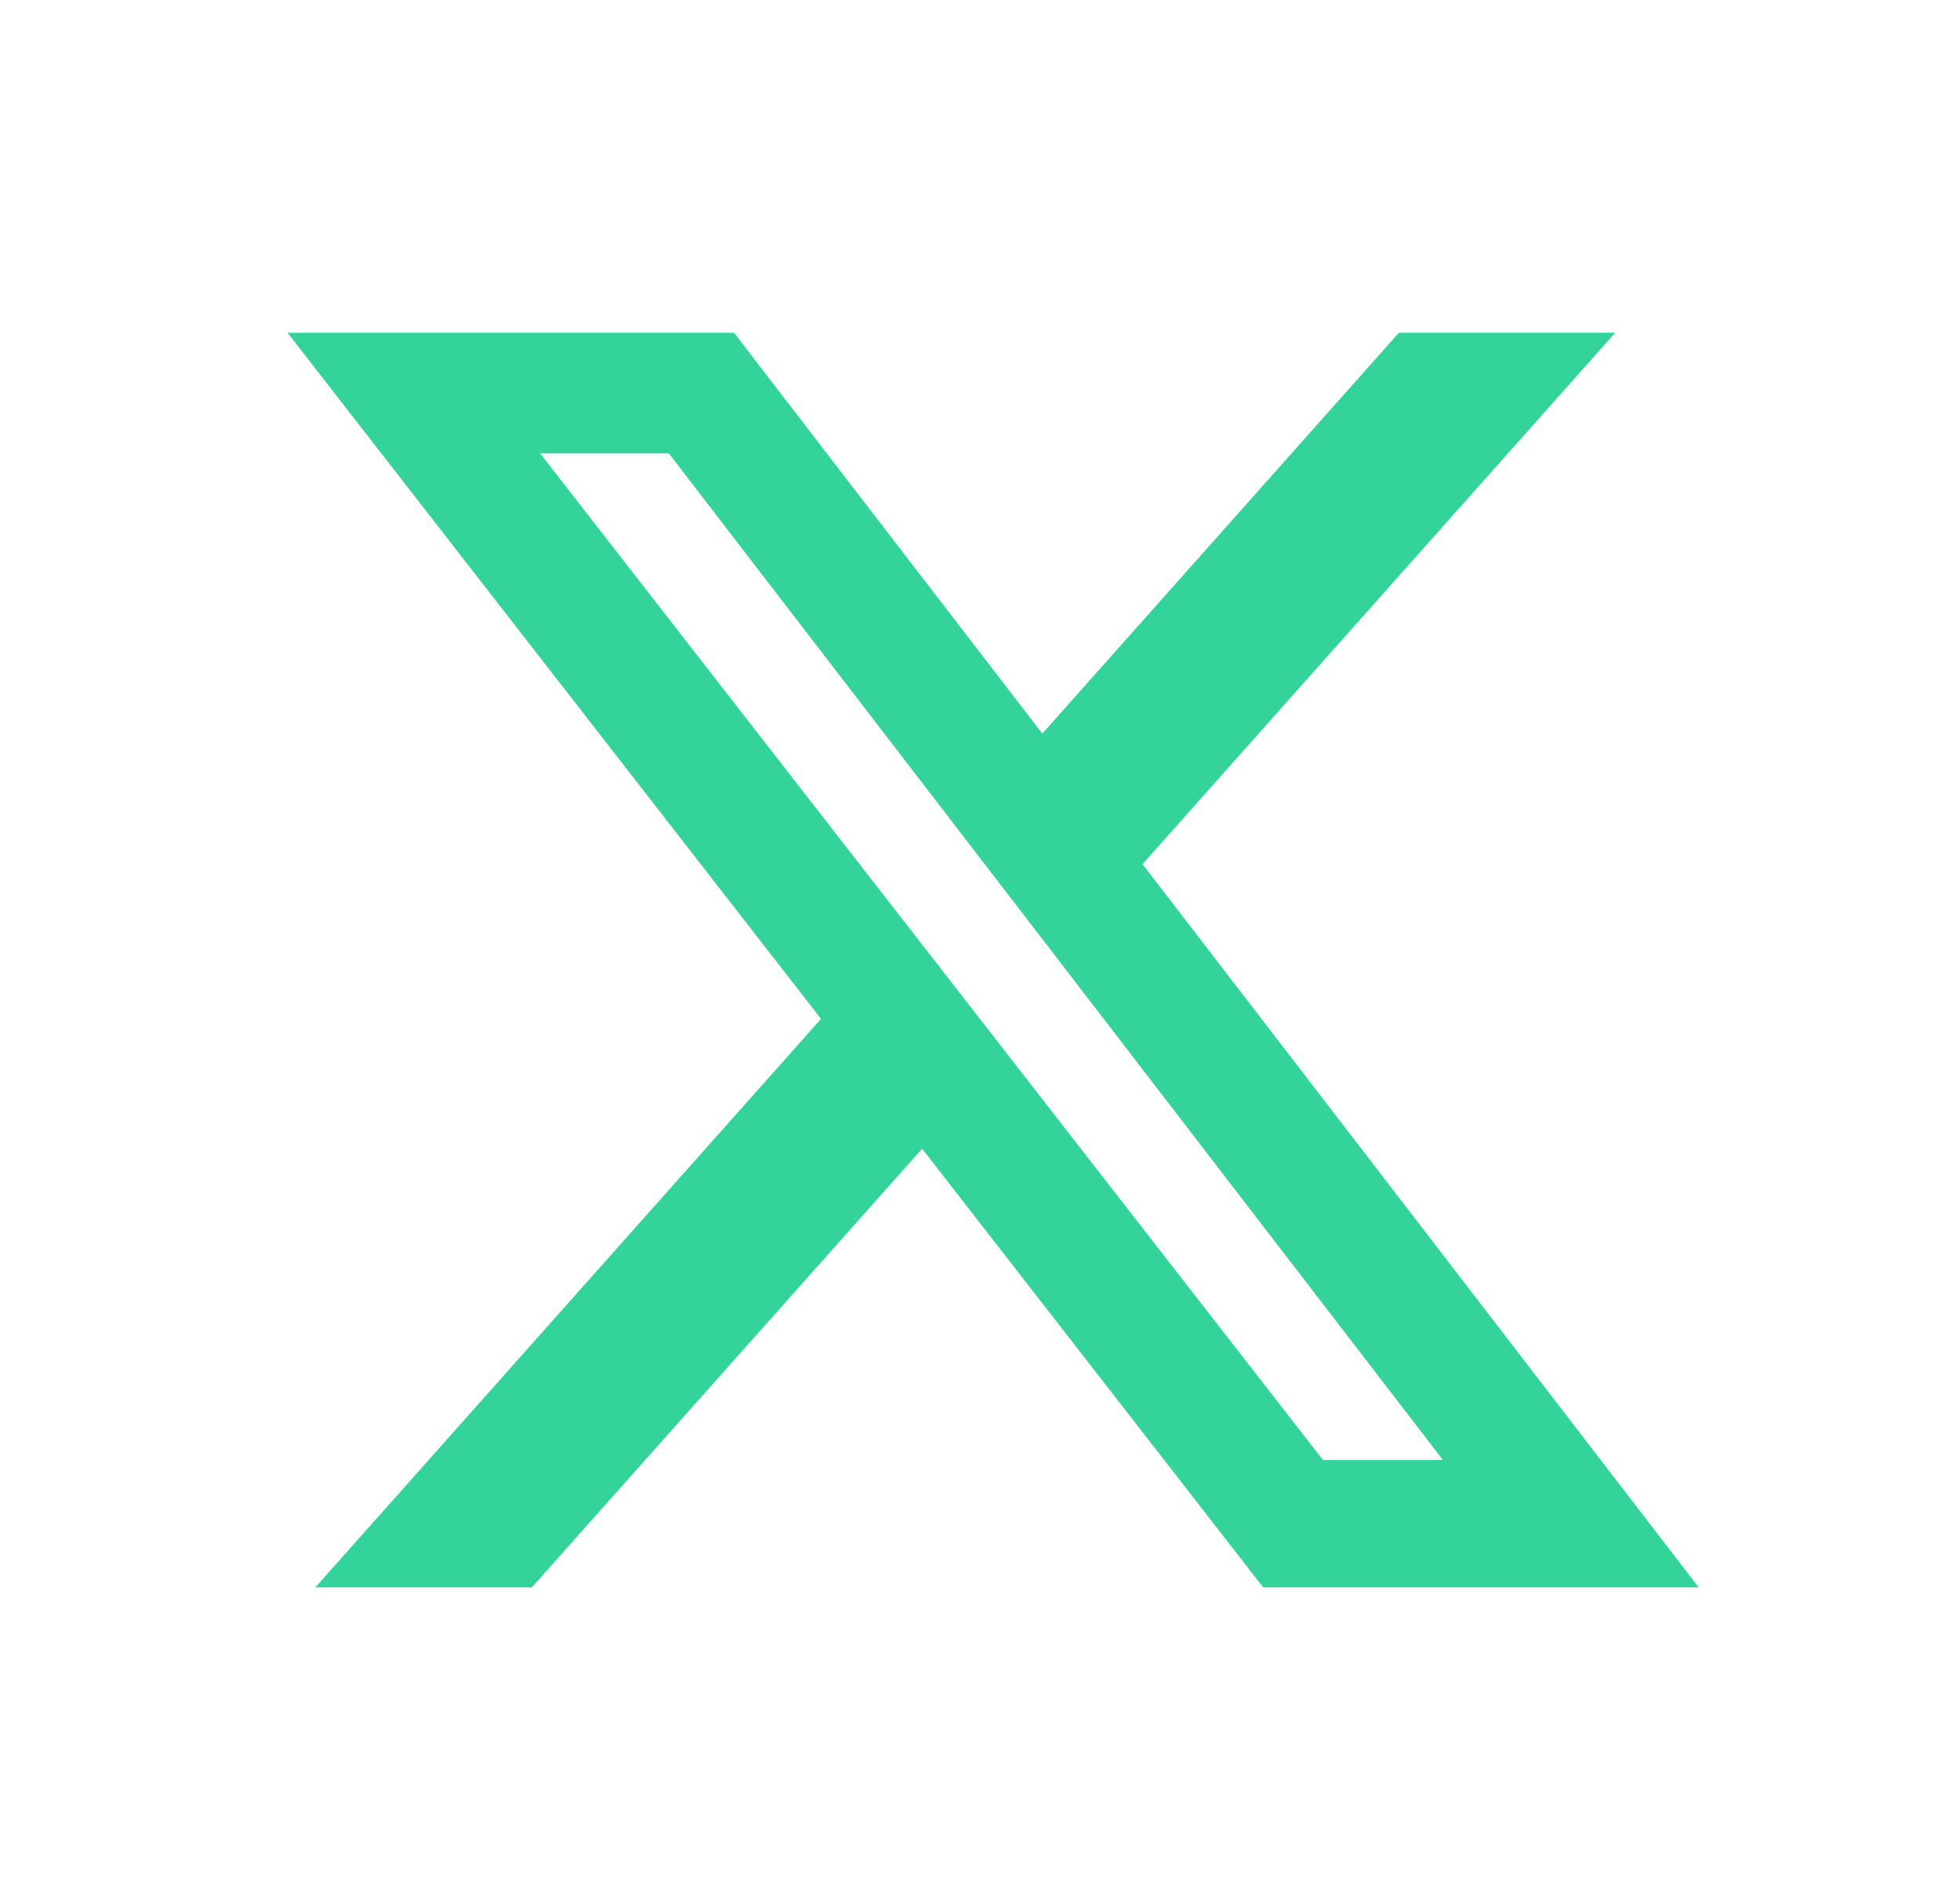 <svg width="25" height="24" viewBox="0 0 25 24" fill="none" xmlns="http://www.w3.org/2000/svg">
<path d="M17.843 4.243H20.603L14.573 11.02L21.667 20.243H16.112L11.762 14.649L6.784 20.243H4.022L10.472 12.993L3.667 4.243H9.362L13.295 9.355L17.843 4.243ZM16.874 18.618H18.404L8.531 5.782H6.89L16.874 18.618Z" fill="#34D399"/>
</svg>
